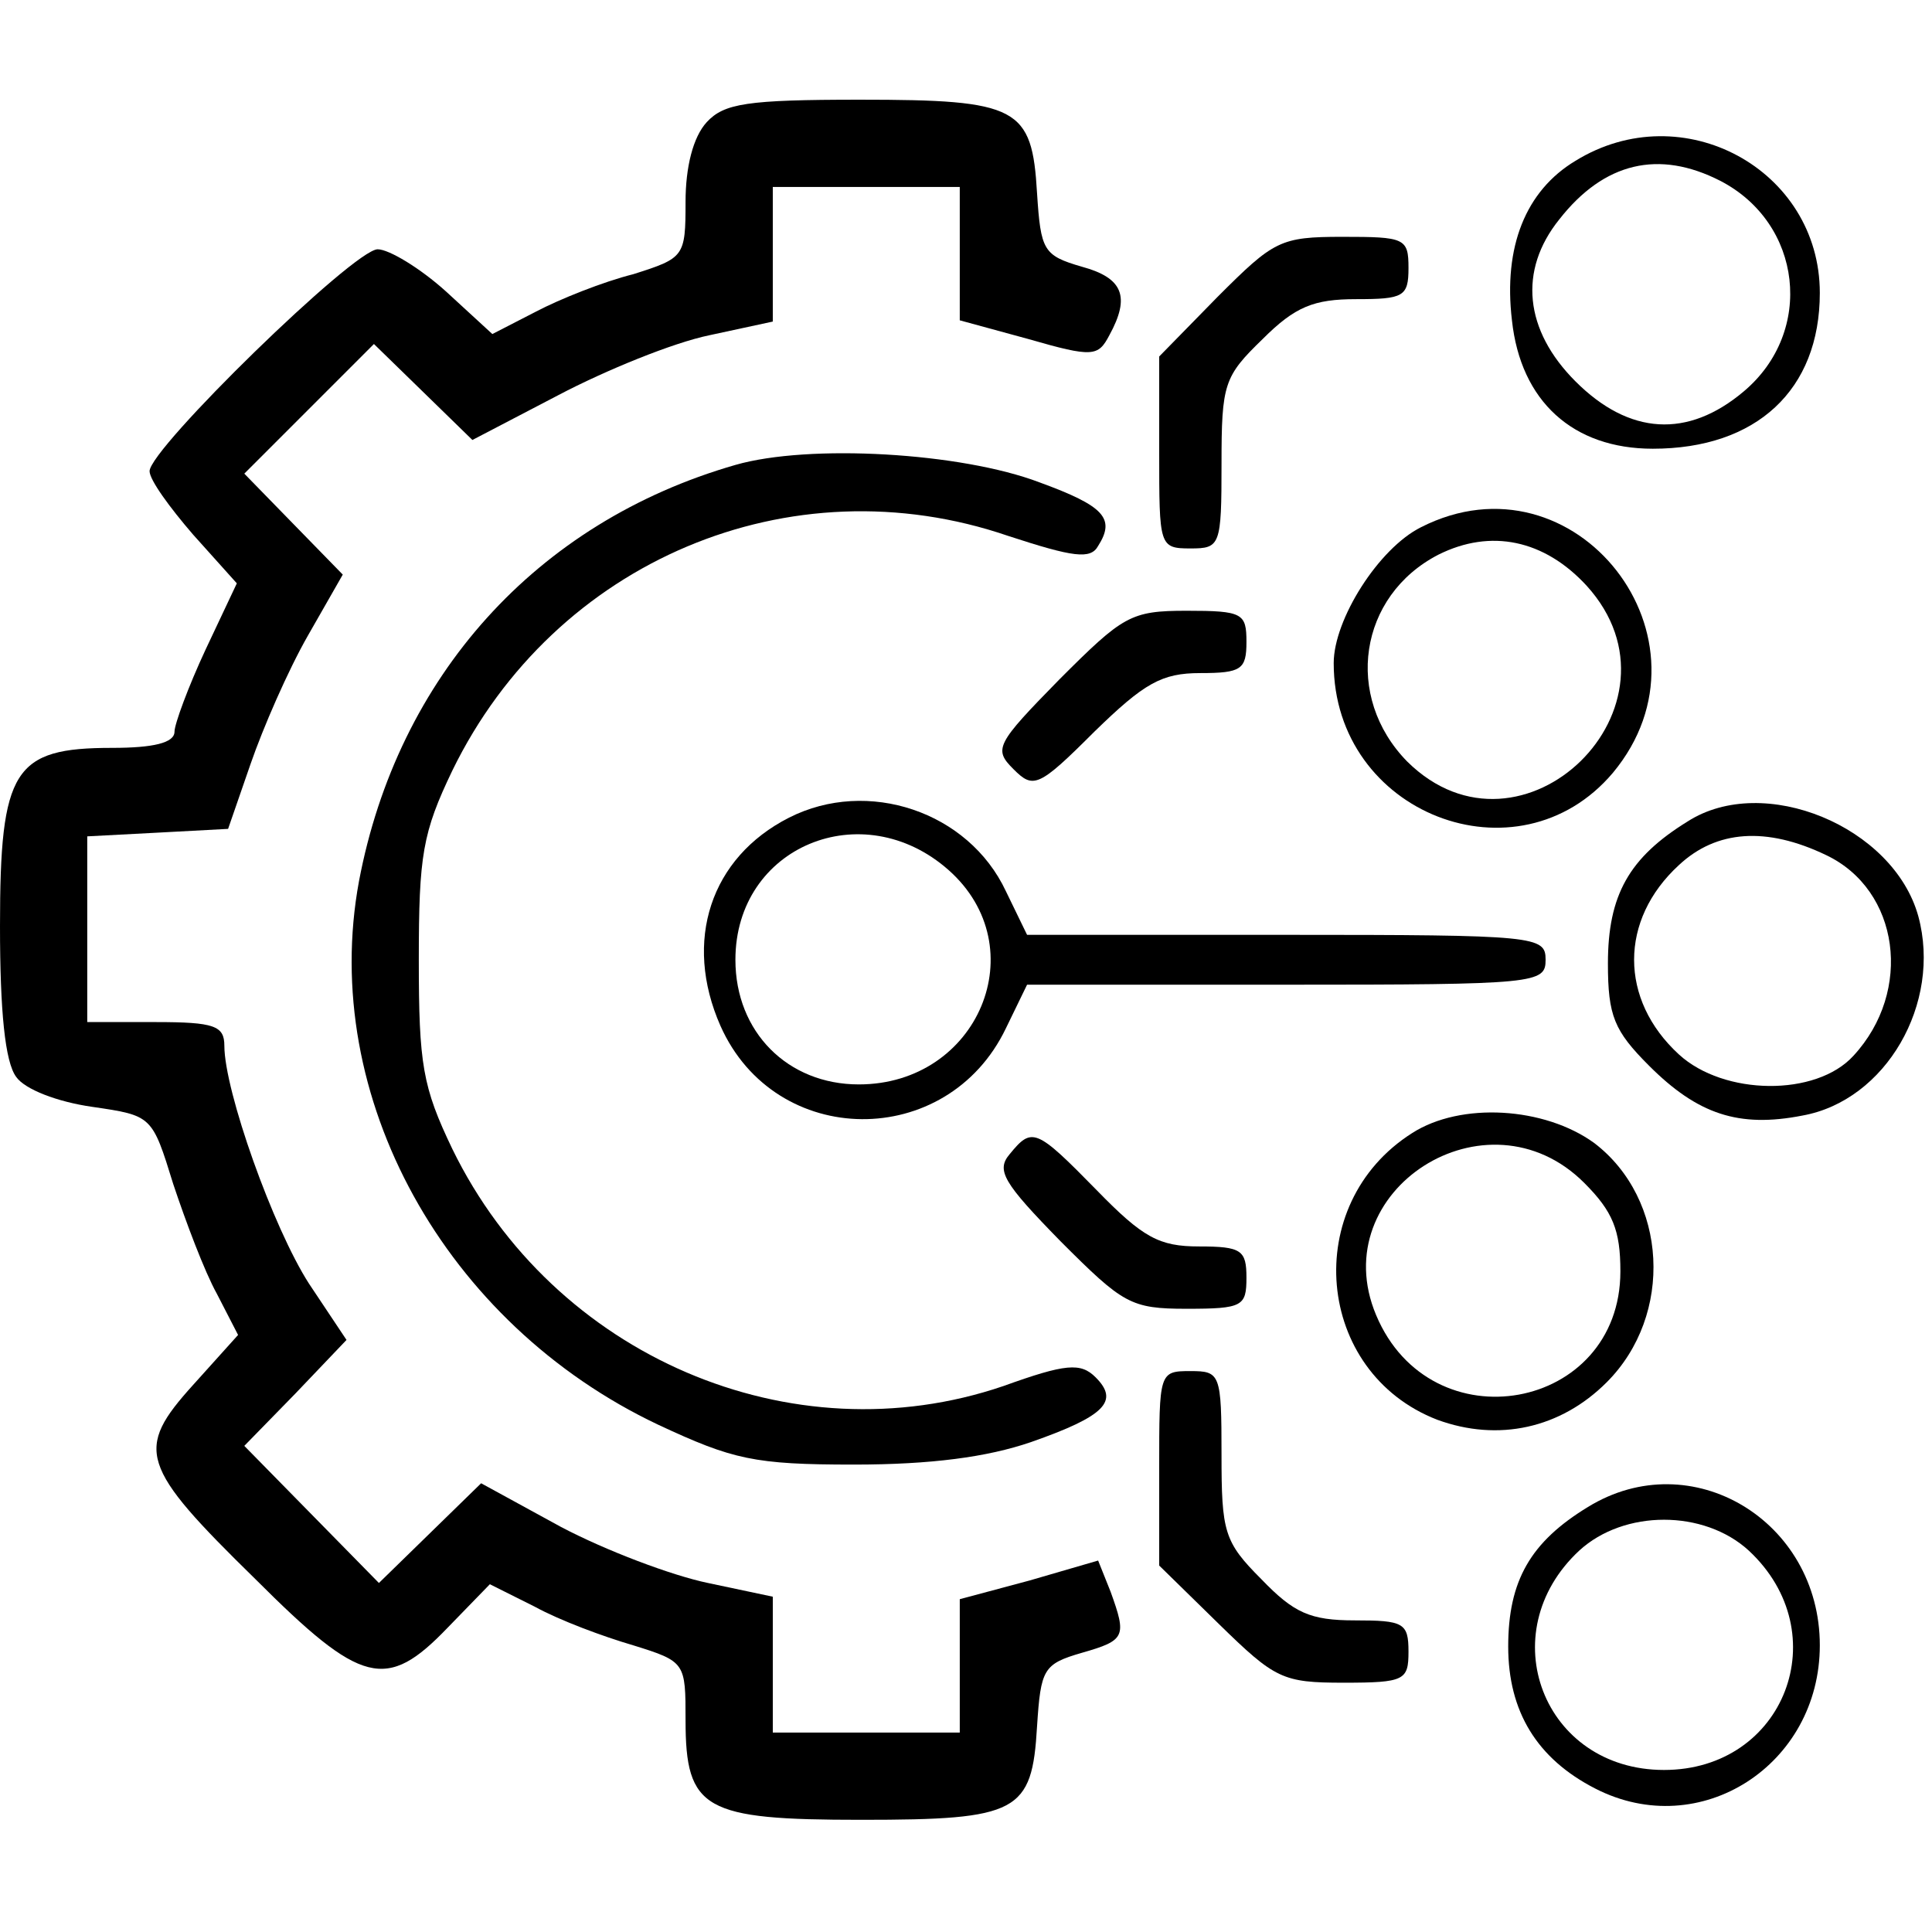 <?xml version="1.0" standalone="no"?>
<!DOCTYPE svg PUBLIC "-//W3C//DTD SVG 20010904//EN"
 "http://www.w3.org/TR/2001/REC-SVG-20010904/DTD/svg10.dtd">
<svg version="1.0" xmlns="http://www.w3.org/2000/svg"
 width="155pt" height="155pt" viewBox="0 0 155 155"
 preserveAspectRatio="xMidYMid meet">
<g transform="translate(0,155) scale(0.1,-0.1)"
fill="#000000" stroke="none">
<path d="M567 1452 c-11 -12 -17 -36 -17 -64 0 -44 -1 -45 -42 -58 -24 -6 -59
-20 -78 -30 l-35 -18 -37 34 c-21 19 -46 34 -55 34 -19 0 -183 -160 -183 -178
0 -7 16 -29 35 -51 l35 -39 -25 -53 c-14 -30 -25 -60 -25 -66 0 -9 -17 -13
-50 -13 -79 0 -90 -17 -90 -143 0 -68 4 -109 13 -121 7 -10 33 -20 61 -24 48
-7 48 -7 65 -62 10 -30 25 -70 35 -88 l17 -33 -36 -40 c-47 -52 -43 -65 50
-156 85 -85 105 -90 154 -39 l34 35 36 -18 c20 -11 55 -24 79 -31 42 -13 42
-14 42 -60 0 -72 15 -80 141 -80 126 0 137 6 141 75 3 46 5 50 36 59 35 10 36
13 23 49 l-10 25 -55 -16 -56 -15 0 -54 0 -53 -75 0 -75 0 0 54 0 55 -52 11
c-29 6 -82 26 -118 45 l-64 35 -41 -40 -41 -40 -54 55 -54 55 41 42 41 43 -30
45 c-29 45 -68 155 -68 191 0 16 -8 19 -55 19 l-55 0 0 75 0 74 57 3 56 3 18
52 c10 29 30 75 46 103 l28 49 -40 41 -39 40 52 52 52 52 39 -38 40 -39 69 36
c38 20 92 42 121 48 l51 11 0 54 0 54 75 0 75 0 0 -53 0 -54 55 -15 c52 -15
56 -14 65 3 17 31 11 46 -22 55 -31 9 -33 13 -36 59 -4 69 -15 75 -142 75 -91
0 -109 -3 -123 -18z"/>
<path d="M1264 1421 c-40 -24 -58 -69 -51 -128 7 -65 49 -103 113 -103 83 0
134 47 134 125 0 99 -110 159 -196 106z m116 -16 c66 -34 76 -121 19 -169 -45
-38 -92 -35 -135 8 -41 41 -46 89 -13 130 36 46 80 56 129 31z"/>
<path d="M977 1312 l-47 -48 0 -77 c0 -75 0 -77 25 -77 24 0 25 2 25 68 0 64
2 70 33 100 26 26 41 32 75 32 38 0 42 2 42 25 0 24 -3 25 -53 25 -50 0 -55
-3 -100 -48z"/>
<path d="M590 1177 c-160 -46 -271 -170 -302 -334 -32 -173 69 -355 240 -436
60 -28 77 -32 157 -32 62 0 107 6 142 18 60 21 71 33 52 52 -12 12 -24 11 -74
-7 -170 -58 -361 24 -442 190 -24 50 -27 68 -27 152 0 84 3 102 27 152 82 168
271 248 446 188 52 -17 66 -19 72 -8 14 22 5 32 -47 51 -63 24 -185 31 -244
14z"/>
<path d="M1140 1127 c-34 -17 -70 -74 -70 -109 0 -121 148 -178 224 -88 89
107 -30 260 -154 197z m133 -47 c87 -96 -52 -232 -144 -141 -51 52 -39 133 25
166 42 21 85 12 119 -25z"/>
<path d="M850 1005 c-51 -52 -53 -56 -37 -72 16 -16 20 -15 65 30 40 39 54 47
85 47 33 0 37 3 37 25 0 23 -3 25 -48 25 -45 0 -51 -4 -102 -55z"/>
<path d="M633 894 c-63 -32 -85 -99 -55 -167 44 -99 182 -100 229 -2 l17 35
208 0 c201 0 208 1 208 20 0 19 -7 20 -208 20 l-208 0 -17 35 c-30 64 -111 91
-174 59z m128 -42 c70 -62 24 -172 -72 -172 -57 0 -99 42 -99 100 0 91 102
133 171 72z"/>
<path d="M1354 891 c-47 -29 -64 -59 -64 -114 0 -42 5 -54 33 -82 39 -39 72
-50 123 -40 67 12 112 90 93 160 -20 72 -124 115 -185 76z m111 -27 c59 -28
70 -109 22 -161 -30 -33 -104 -32 -140 1 -48 44 -48 108 0 152 30 28 70 31
118 8z"/>
<path d="M1133 641 c-90 -57 -78 -192 20 -230 49 -18 99 -7 136 30 54 54 49
147 -10 192 -40 29 -107 33 -146 8z m138 -40 c23 -23 29 -38 29 -71 0 -112
-152 -140 -196 -35 -42 100 89 184 167 106z"/>
<path d="M810 624 c-11 -13 -5 -23 41 -70 50 -50 56 -54 101 -54 45 0 48 2 48
25 0 22 -4 25 -38 25 -32 0 -45 7 -82 45 -49 50 -52 51 -70 29z"/>
<path d="M930 372 l0 -78 48 -47 c45 -44 51 -47 100 -47 49 0 52 2 52 25 0 23
-4 25 -43 25 -36 0 -49 6 -75 33 -30 30 -32 38 -32 100 0 65 -1 67 -25 67 -25
0 -25 -1 -25 -78z"/>
<path d="M1274 341 c-46 -28 -64 -59 -64 -112 0 -52 23 -90 70 -114 84 -43
180 19 180 115 0 100 -103 162 -186 111z m129 -35 c71 -66 29 -176 -68 -176
-97 0 -139 110 -68 176 36 33 100 33 136 0z"/>
</g>
</svg>
